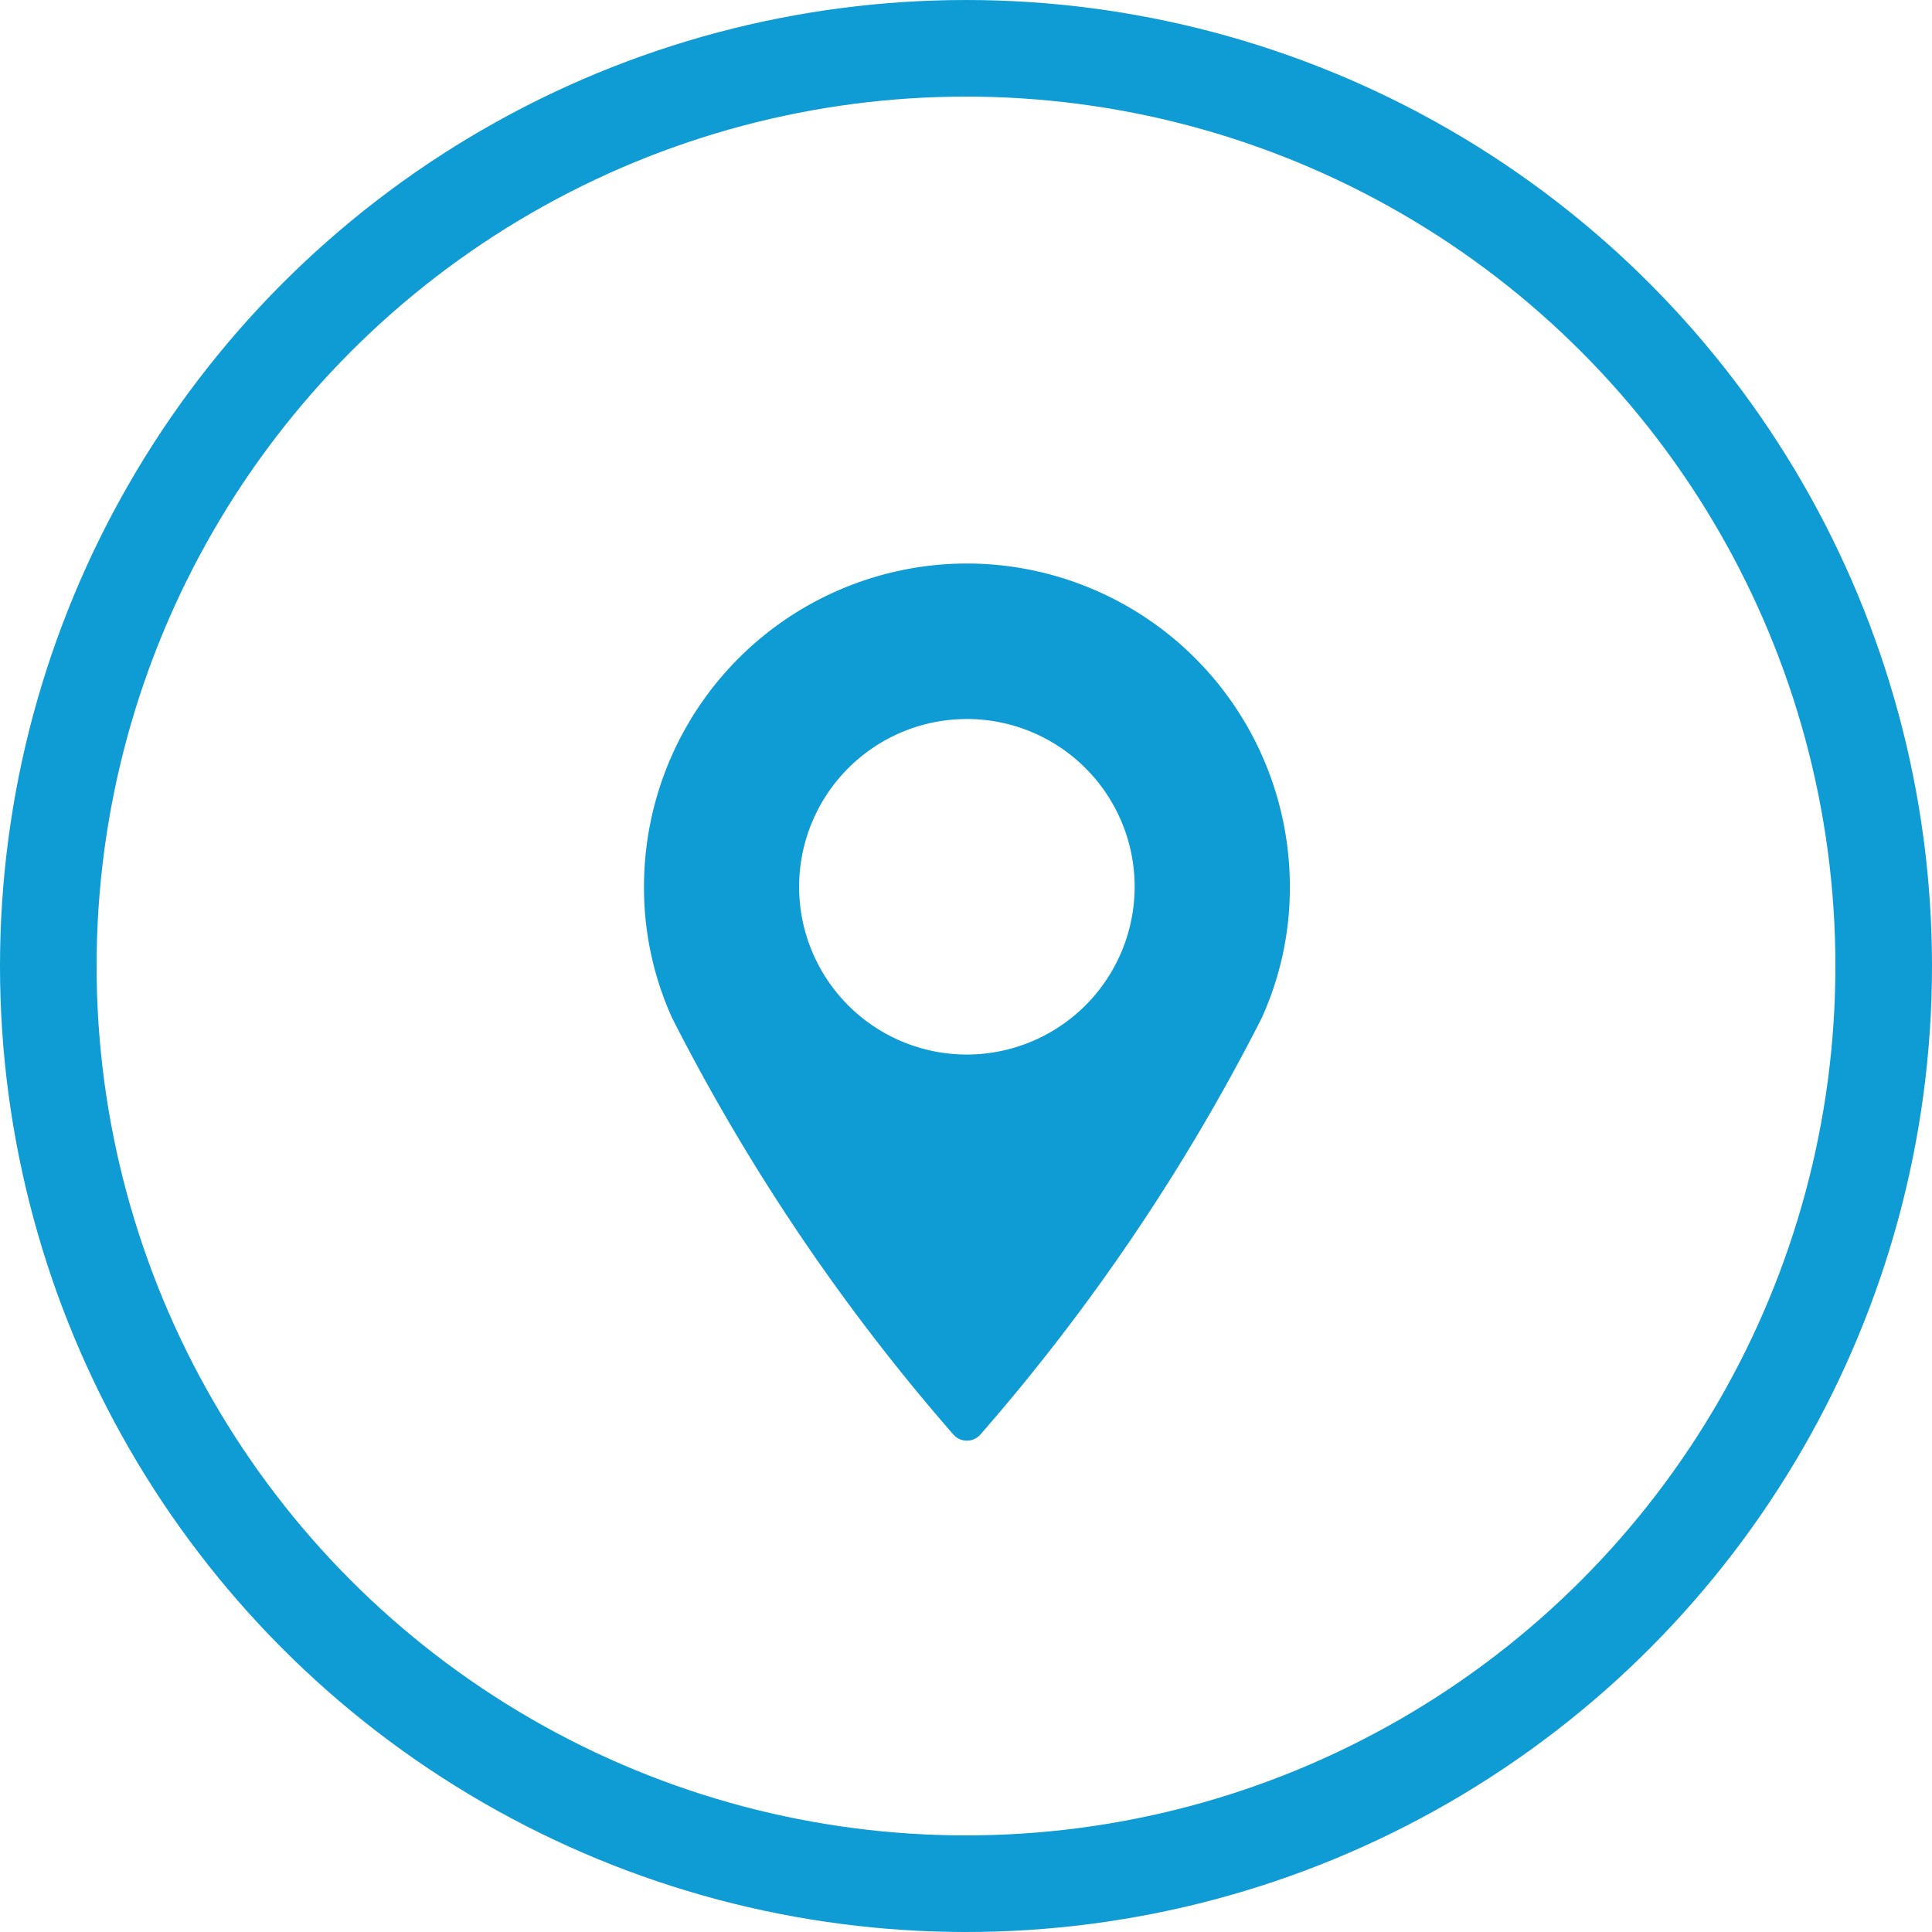 <svg xmlns="http://www.w3.org/2000/svg" width="24" height="24" viewBox="0 0 24 24"><g id="Group_505" data-name="Group 505" transform="translate(-120 -2997)"><g id="Location" transform="translate(115.117 3004)"><path id="Path_18" data-name="Path 18" d="M16.894,0a4.016,4.016,0,0,0-4.011,4.012,3.913,3.913,0,0,0,.351,1.637,25.293,25.293,0,0,0,3.491,5.17.223.223,0,0,0,.338,0,25.305,25.305,0,0,0,3.492-5.17,3.911,3.911,0,0,0,.351-1.637A4.016,4.016,0,0,0,16.894,0Zm0,6.1a2.084,2.084,0,1,1,2.084-2.084A2.086,2.086,0,0,1,16.894,6.1Z" transform="translate(0)" fill="#0f9cd4"></path></g><g id="Ellipse_1" data-name="Ellipse 1" transform="translate(120 2997)" fill="none" stroke="#0f9cd4" stroke-width="1.2"><circle cx="12" cy="12" r="12" stroke="none"></circle><circle cx="12" cy="12" r="11.4" fill="none"></circle></g></g></svg>